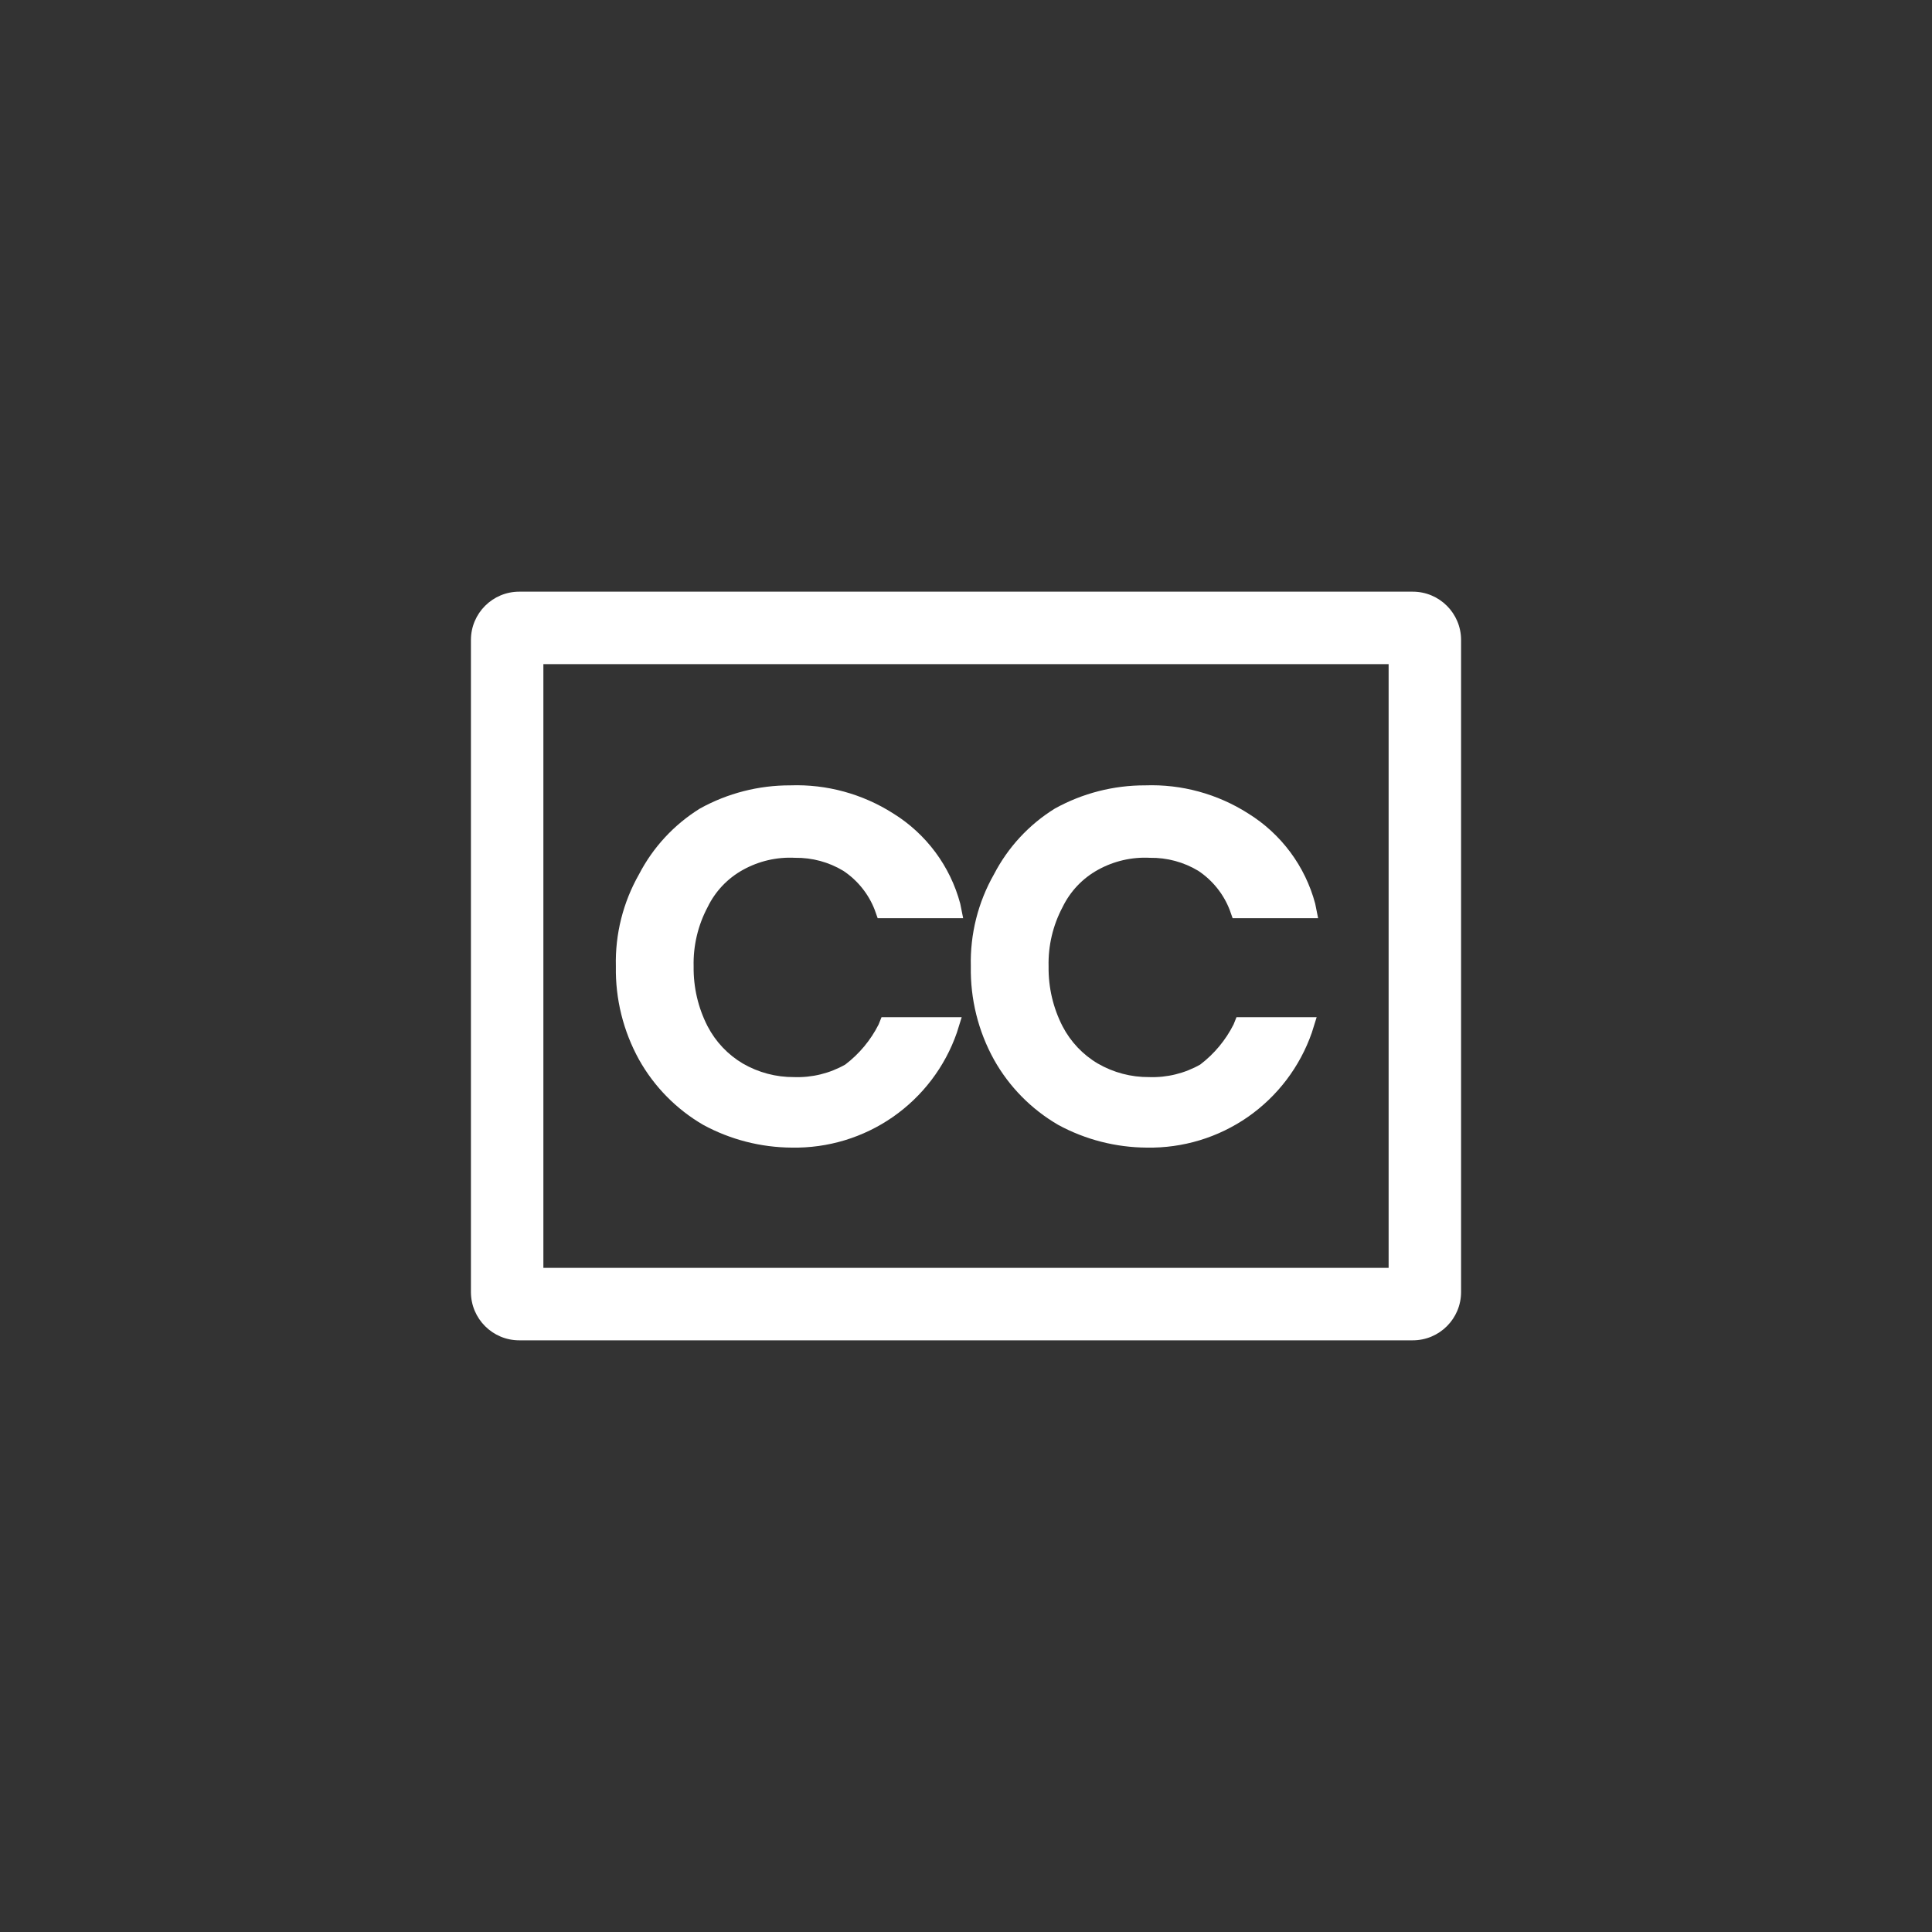 <svg width="40" height="40" viewBox="0 0 40 40" fill="none" xmlns="http://www.w3.org/2000/svg">
<rect x="0" y="0" width="40" height="40" fill="#333333" stroke="none"/>
<path d="M23.74 23.76C23.101 23.756 22.472 23.595 21.91 23.29C21.354 22.967 20.894 22.501 20.58 21.94C20.253 21.35 20.088 20.684 20.1 20.01C20.083 19.341 20.249 18.681 20.58 18.1C20.87 17.541 21.305 17.071 21.84 16.74C22.412 16.423 23.056 16.258 23.71 16.26C24.462 16.233 25.205 16.436 25.84 16.84C26.525 17.264 27.022 17.932 27.23 18.71L27.29 19.01H25.52L25.46 18.84C25.332 18.509 25.105 18.227 24.81 18.03C24.509 17.848 24.162 17.755 23.81 17.76C23.434 17.74 23.059 17.827 22.73 18.01C22.413 18.185 22.158 18.454 22 18.78C21.799 19.158 21.699 19.582 21.71 20.01C21.704 20.441 21.803 20.867 22 21.25C22.167 21.57 22.419 21.837 22.73 22.02C23.052 22.206 23.418 22.303 23.79 22.3C24.161 22.313 24.528 22.223 24.85 22.04C25.14 21.819 25.376 21.535 25.54 21.21L25.6 21.06H27.26L27.16 21.38C26.913 22.087 26.45 22.697 25.836 23.125C25.222 23.552 24.488 23.774 23.74 23.76Z" fill="white"/>
<path d="M14.561 23.29C15.123 23.595 15.752 23.756 16.391 23.76C17.139 23.774 17.873 23.552 18.487 23.125C19.101 22.697 19.565 22.087 19.811 21.38L19.911 21.06H18.251L18.191 21.21C18.027 21.535 17.791 21.819 17.501 22.04C17.179 22.223 16.812 22.313 16.441 22.3C16.069 22.303 15.703 22.206 15.381 22.02C15.071 21.837 14.818 21.57 14.651 21.25C14.454 20.867 14.355 20.441 14.361 20.01C14.35 19.582 14.45 19.158 14.651 18.78C14.809 18.454 15.064 18.185 15.381 18.01C15.71 17.827 16.085 17.74 16.461 17.76C16.813 17.755 17.16 17.848 17.461 18.03C17.756 18.227 17.983 18.509 18.111 18.84L18.171 19.01H19.941L19.881 18.71C19.673 17.932 19.176 17.264 18.491 16.84C17.856 16.436 17.113 16.233 16.361 16.26C15.707 16.258 15.063 16.423 14.491 16.74C13.956 17.072 13.521 17.541 13.231 18.1C12.9 18.681 12.734 19.341 12.751 20.01C12.739 20.684 12.905 21.35 13.231 21.94C13.546 22.501 14.005 22.967 14.561 23.29Z" fill="white"/>
<path fill-rule="evenodd" clip-rule="evenodd" d="M9.75 13.25C9.75 12.698 10.198 12.25 10.75 12.25H29.25C29.802 12.25 30.25 12.698 30.25 13.25V26.75C30.25 27.302 29.802 27.75 29.25 27.75H10.75C10.198 27.75 9.75 27.302 9.75 26.75V13.25ZM11.25 26.25H28.75V13.75H11.25V26.25Z" fill="white"/>
</svg>
